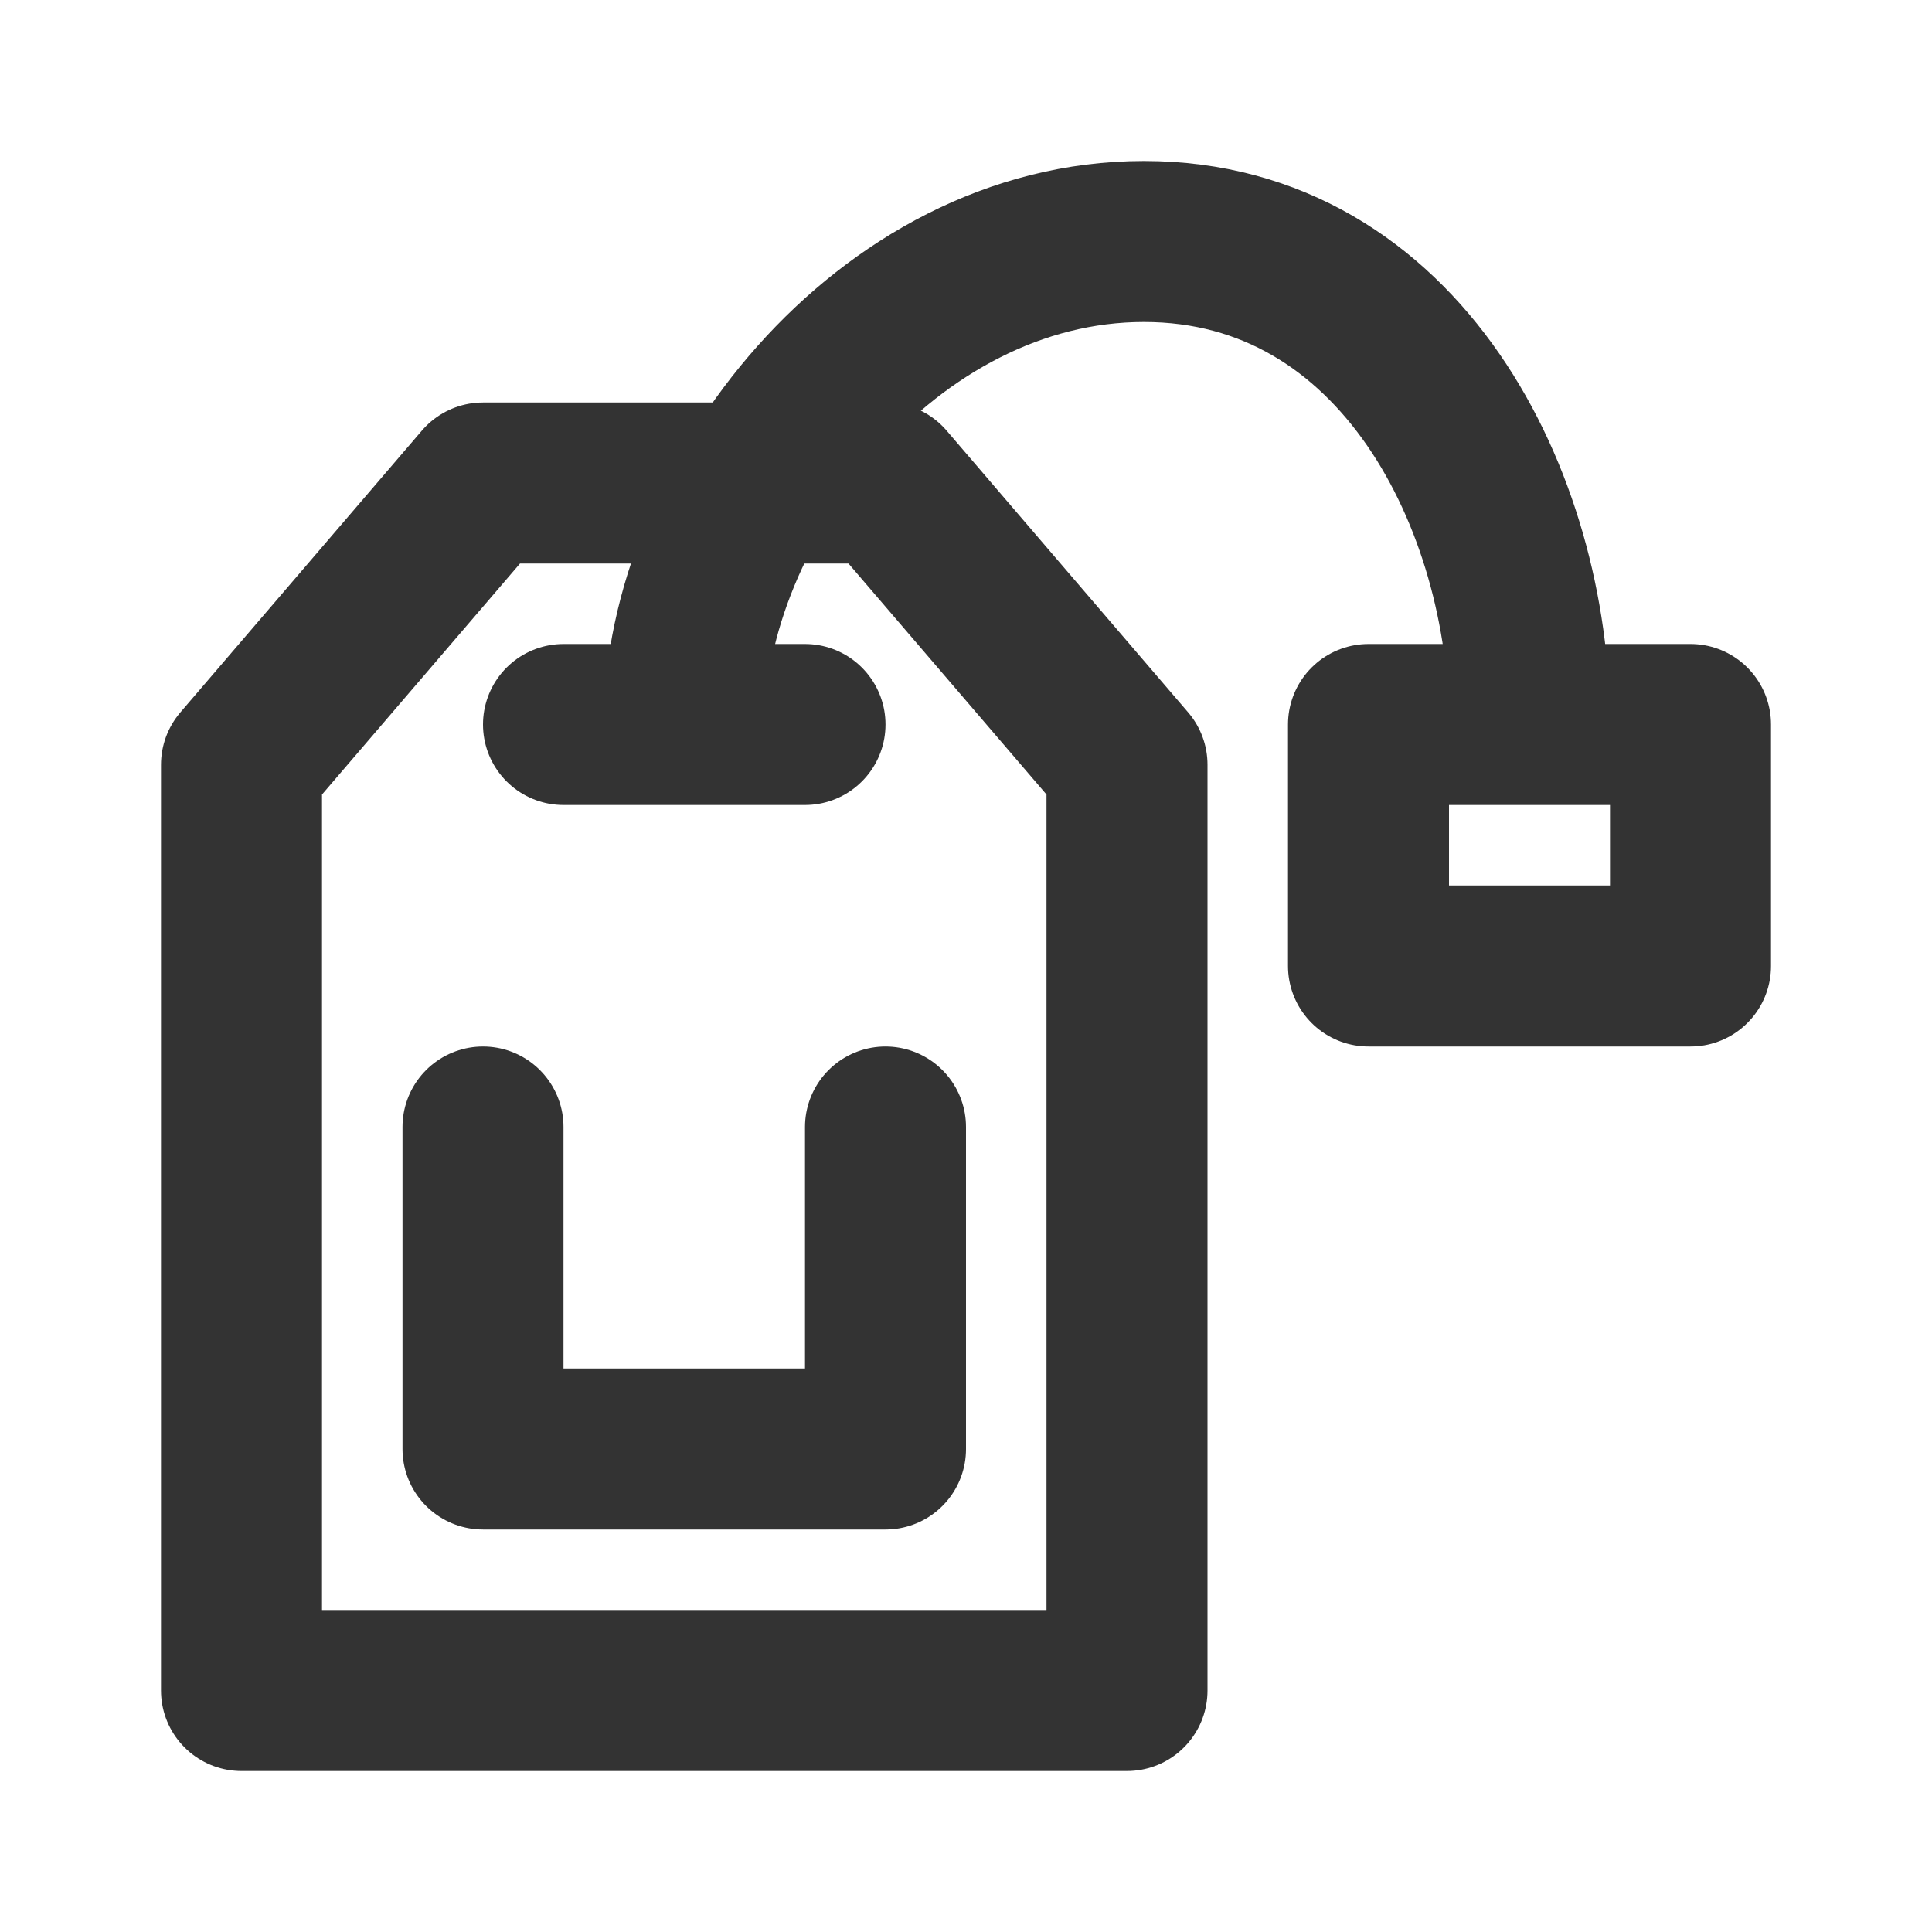 <?xml version="1.0" encoding="utf-8"?><!-- Uploaded to: SVG Repo, www.svgrepo.com, Generator: SVG Repo Mixer Tools -->
<svg width="800px" height="800px" viewBox="0 0 24 24" fill="none" xmlns="http://www.w3.org/2000/svg">
<path d="M3 9.5L6 6H11L14 9.5V21H3V9.5Z" stroke="#333333" stroke-width="2" stroke-linecap="round" stroke-linejoin="round"/>
<path d="M6 14V18H11V14" stroke="#333333" stroke-width="2" stroke-linecap="round" stroke-linejoin="round"/>
<path d="M7 9H10M8.5 9C8.5 6.239 11.013 3 14.21 3C17.408 3 19 6.239 19 9M17 9H21V12H17V9Z" stroke="#333333" stroke-width="2" stroke-linecap="round" stroke-linejoin="round"/>
</svg>